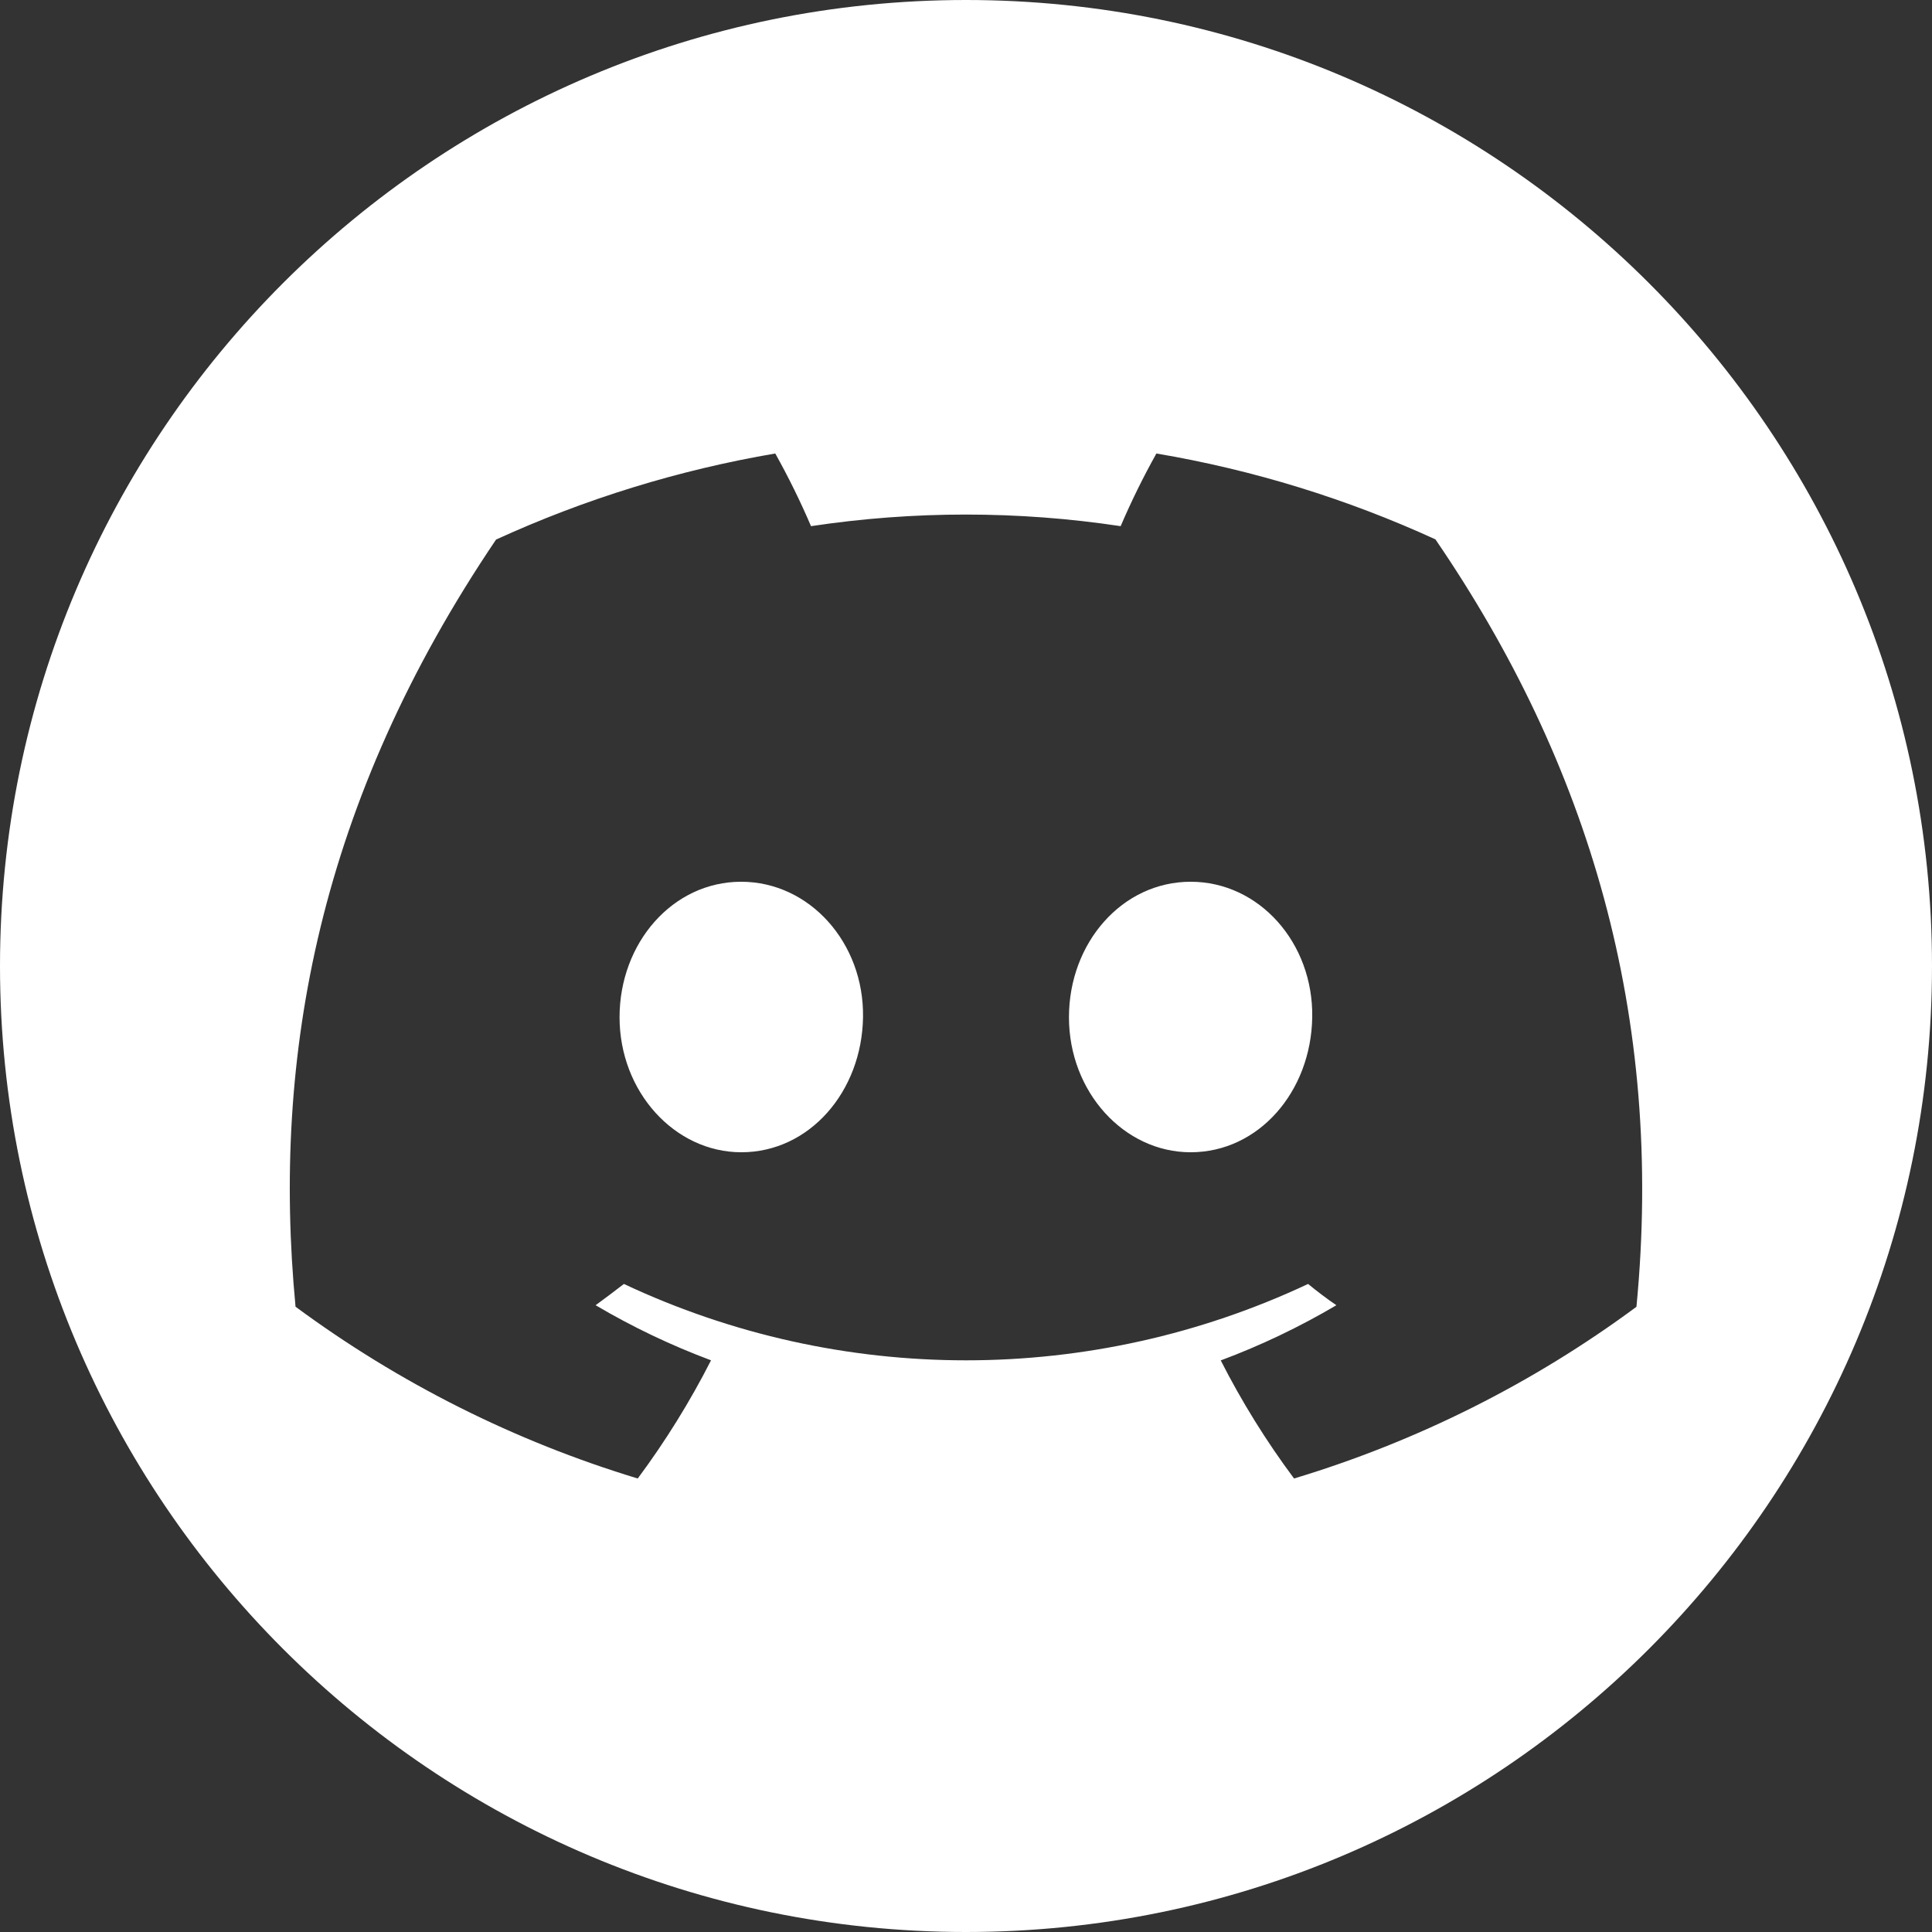 <?xml version="1.0" encoding="UTF-8" standalone="no"?>
<!DOCTYPE svg PUBLIC "-//W3C//DTD SVG 1.1//EN" "http://www.w3.org/Graphics/SVG/1.1/DTD/svg11.dtd">
<svg width="100%" height="100%" viewBox="0 0 100 100" version="1.1" xmlns="http://www.w3.org/2000/svg" xmlns:xlink="http://www.w3.org/1999/xlink" xml:space="preserve" xmlns:serif="http://www.serif.com/" style="fill-rule:evenodd;clip-rule:evenodd;stroke-linejoin:round;stroke-miterlimit:2;">
    <rect x="0" y="0" width="100" height="100" fill="#333333" stroke="none"/>
    <path d="M50,0C77.596,0 100,22.404 100,50C100,77.596 77.596,100 50,100C22.404,100 0,77.596 0,50C0,22.404 22.404,0 50,0ZM74.297,27.917C69.698,25.811 64.842,24.317 59.855,23.473C59.173,24.693 58.555,25.949 58.005,27.234C52.693,26.433 47.29,26.433 41.978,27.234C41.428,25.949 40.81,24.694 40.128,23.473C35.138,24.324 30.279,25.822 25.676,27.928C16.536,41.45 14.058,54.636 15.297,67.635C20.65,71.589 26.64,74.597 33.009,76.527C34.443,74.598 35.712,72.552 36.803,70.41C34.732,69.636 32.733,68.682 30.829,67.558C31.33,67.194 31.82,66.82 32.293,66.457C43.502,71.728 56.498,71.728 67.706,66.457C68.185,66.848 68.675,67.222 69.171,67.558C67.263,68.684 65.261,69.64 63.186,70.415C64.275,72.556 65.544,74.601 66.98,76.527C73.354,74.605 79.349,71.599 84.702,67.64C86.156,52.566 82.219,39.501 74.297,27.917ZM38.372,59.641C34.92,59.641 32.068,56.508 32.068,52.654C32.068,48.8 34.821,45.639 38.361,45.639C41.901,45.639 44.731,48.8 44.67,52.654C44.61,56.508 41.89,59.641 38.372,59.641ZM61.628,59.641C58.17,59.641 55.329,56.508 55.329,52.654C55.329,48.8 58.082,45.639 61.628,45.639C65.174,45.639 67.982,48.8 67.921,52.654C67.86,56.508 65.146,59.641 61.628,59.641Z" style="fill:white;"/>
</svg>
